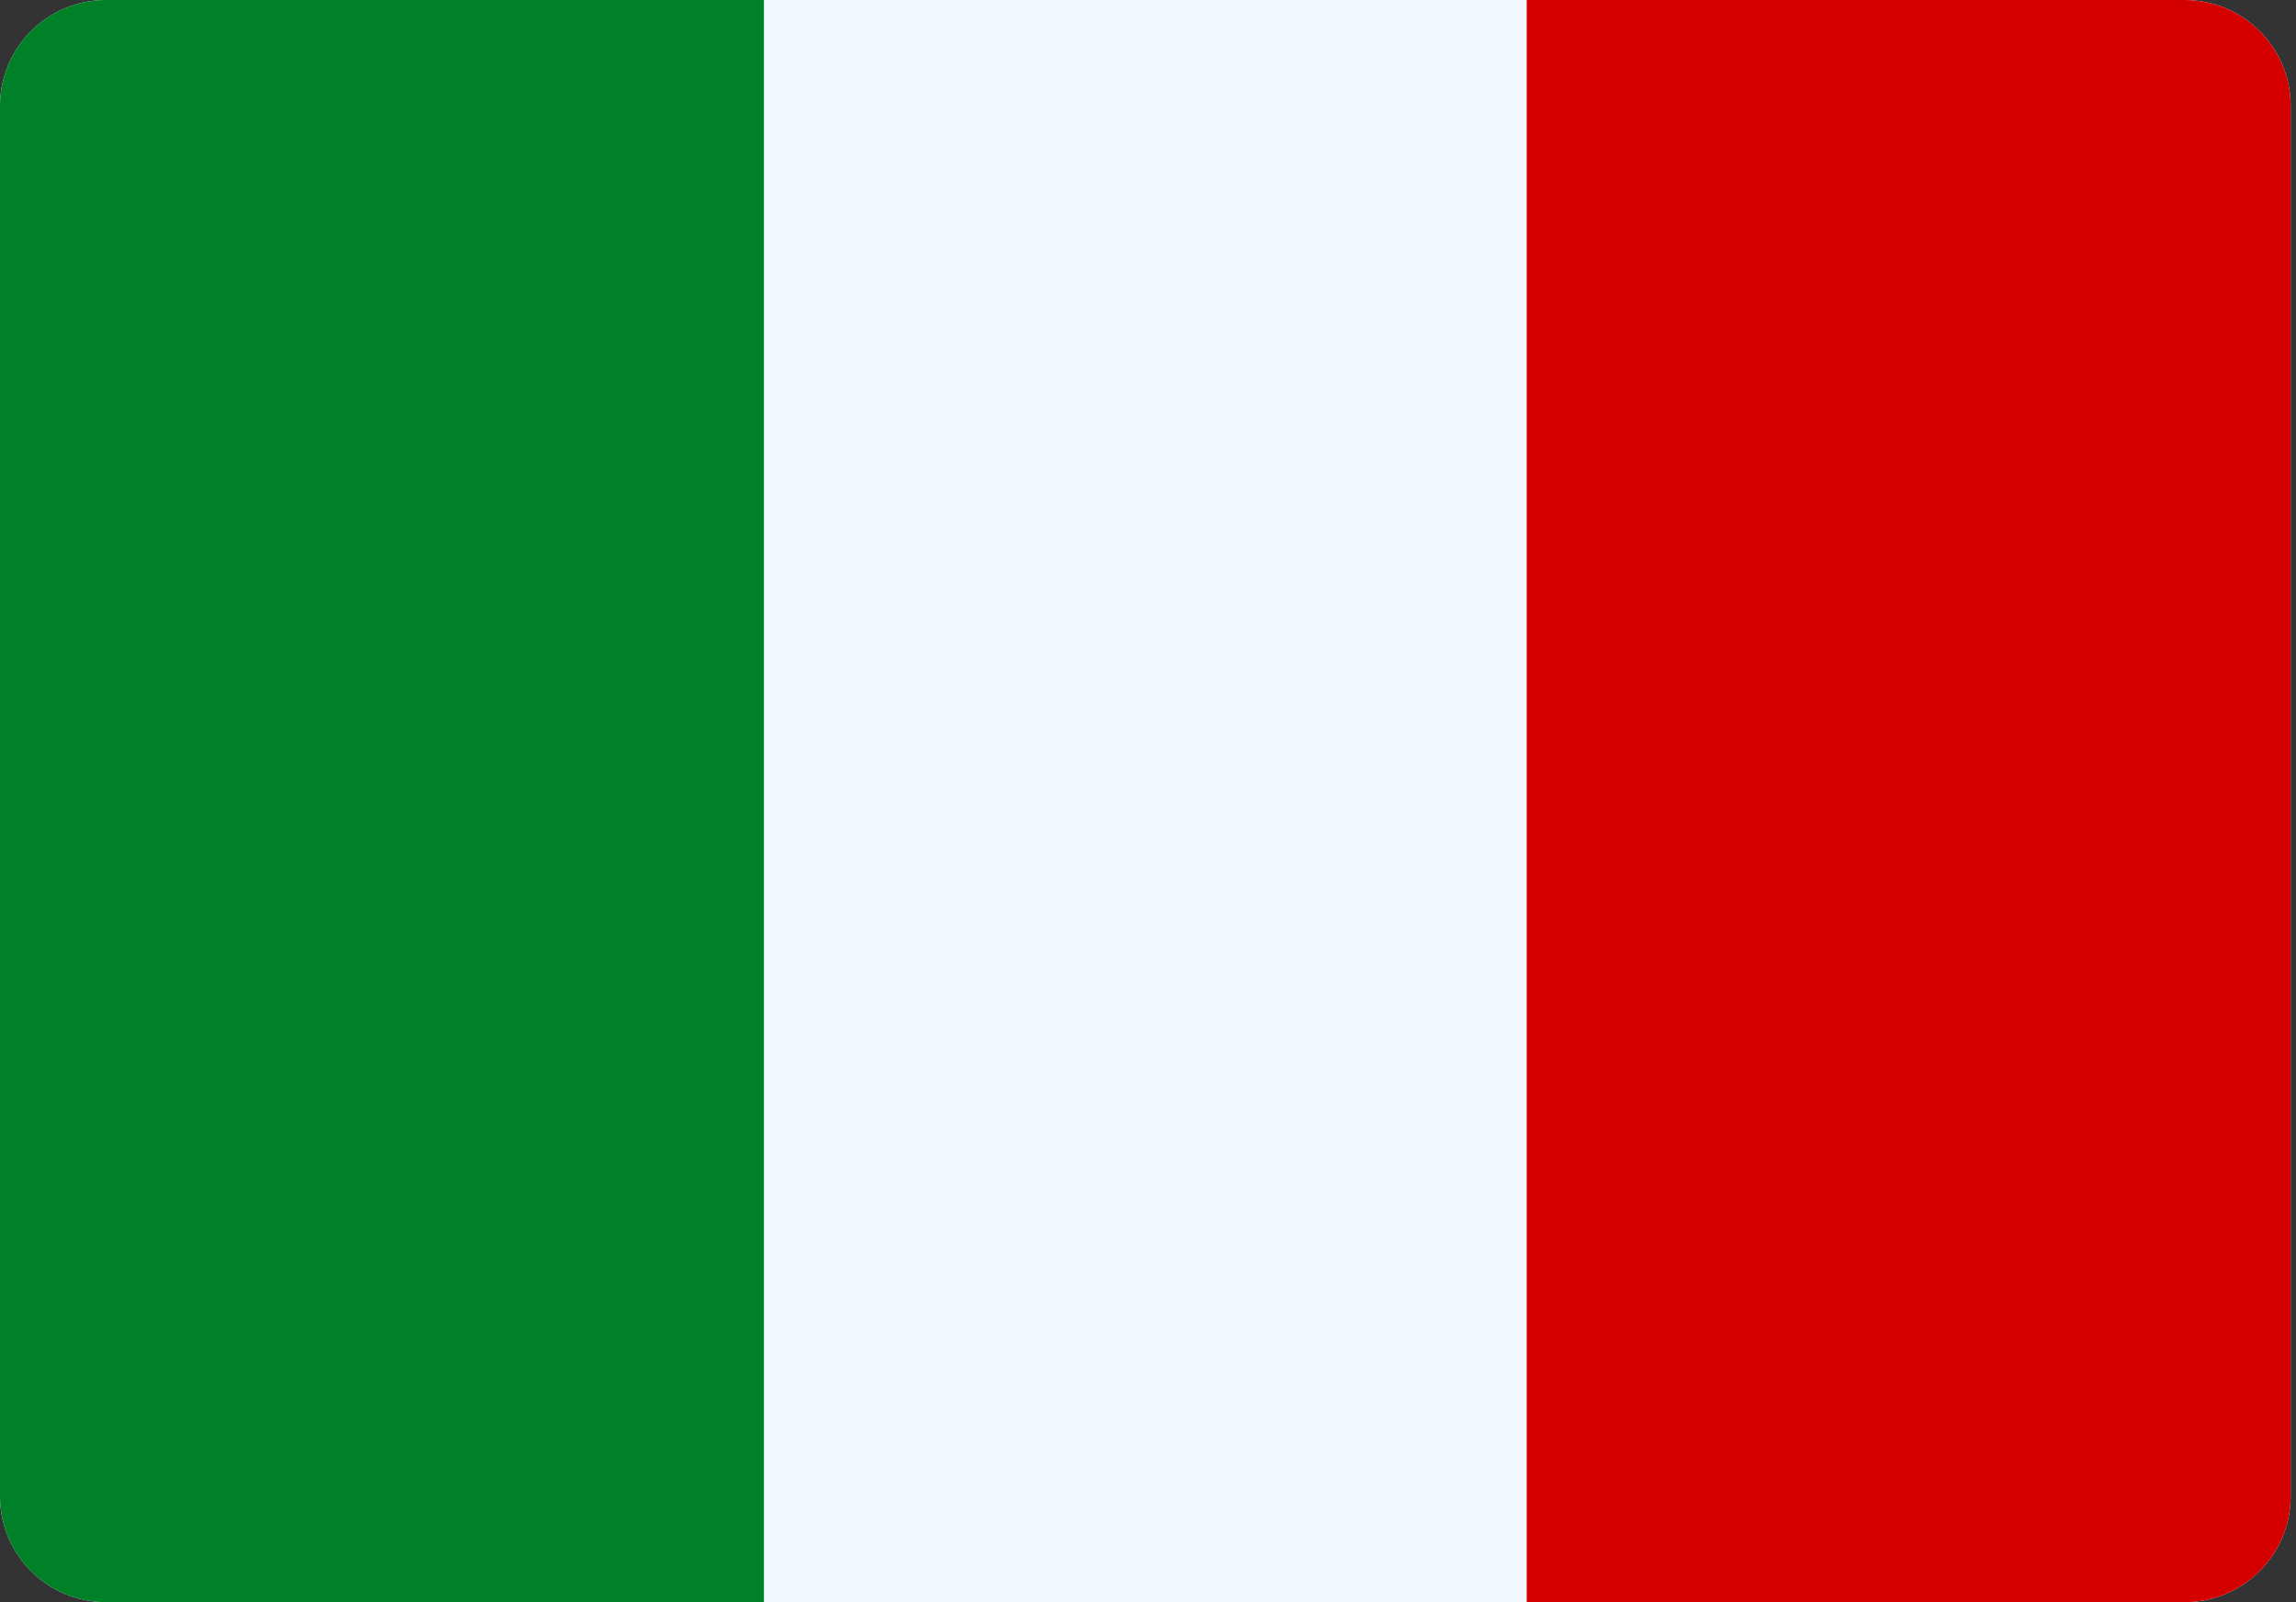 <?xml version="1.0" encoding="UTF-8" standalone="no"?> <svg xmlns="http://www.w3.org/2000/svg" xmlns:xlink="http://www.w3.org/1999/xlink" xmlns:serif="http://www.serif.com/" width="100%" height="100%" viewBox="0 0 129 90" version="1.1" xml:space="preserve" style="fill-rule:evenodd;clip-rule:evenodd;stroke-linejoin:round;stroke-miterlimit:2;"><rect x="0" y="0" width="129" height="90" fill="#333333" stroke="none"/><g><path d="M128.7,5.955c-0,-3.287 -2.668,-5.955 -5.955,-5.955l-116.79,0c-3.287,0 -5.955,2.668 -5.955,5.955l-0,78.09c-0,3.287 2.668,5.955 5.955,5.955l116.79,0c3.287,0 5.955,-2.668 5.955,-5.955l-0,-78.09Z" style="fill:#f2f8ff;"></path><path d="M42.921,0l-36.966,0c-3.287,0 -5.955,2.668 -5.955,5.955l-0,78.09c-0,3.287 2.668,5.955 5.955,5.955l36.966,0l0,-90Z" style="fill:#008127;"></path><path d="M85.778,0l-0,90l36.967,0c3.287,0 5.955,-2.668 5.955,-5.955l-0,-78.09c-0,-3.287 -2.668,-5.955 -5.955,-5.955l-36.967,0Z" style="fill:#d40000;"></path></g></svg> 